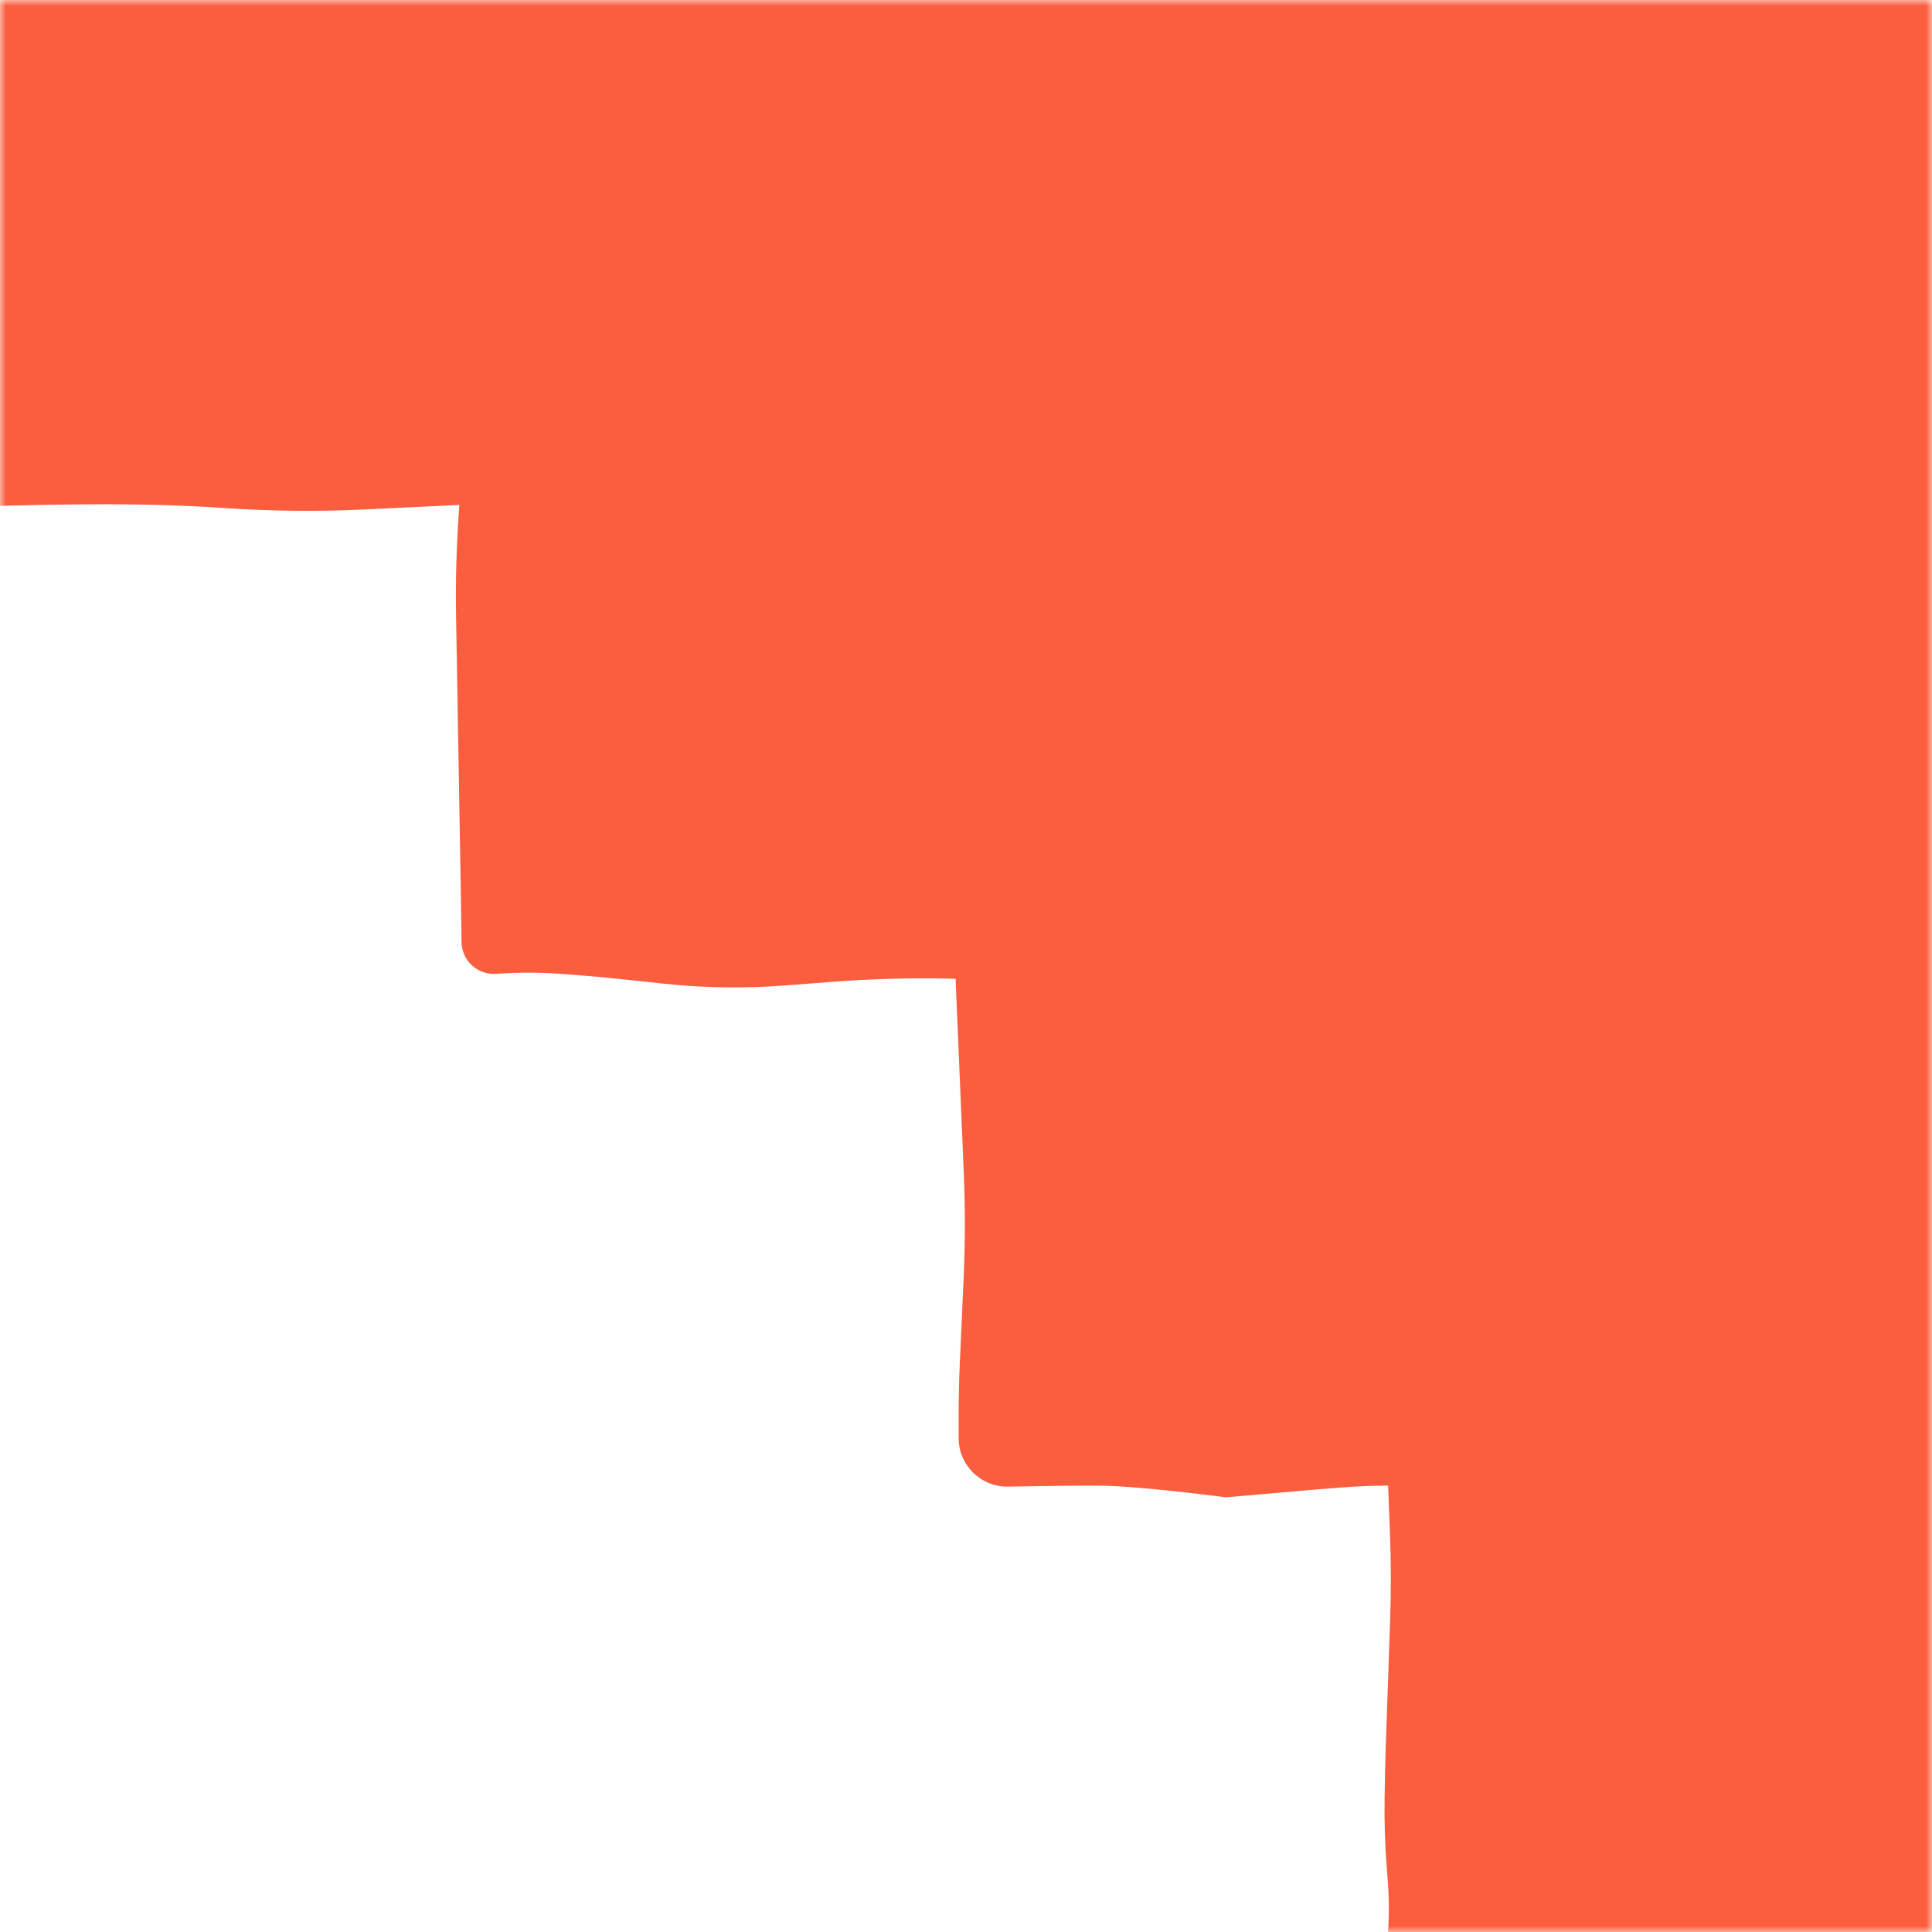 <?xml version="1.0" encoding="UTF-8"?>
<svg width="160px" height="160px" viewBox="0 0 160 160" version="1.1" xmlns="http://www.w3.org/2000/svg" xmlns:xlink="http://www.w3.org/1999/xlink">
    <!-- Generator: Sketch 52.6 (67491) - http://www.bohemiancoding.com/sketch -->
    <title>jobs-pm-pattern-02</title>
    <desc>Created with Sketch.</desc>
    <defs>
        <rect id="path-1" x="0" y="0" width="160" height="160"></rect>
    </defs>
    <g id="Stage-Variants---Job-Description" stroke="none" stroke-width="1" fill="none" fill-rule="evenodd">
        <g id="04.-Job-Description---2240---Project-Managers" transform="translate(-1600, -560)">
            <g id="Composition" transform="translate(0, 400)">
                <g id="01-Patterns-01-Single-stairs" transform="translate(1680, 240) rotate(-180) translate(-1680, -240) translate(1600, 160)">
                    <g id="Pattern-/-14">
                        <mask id="mask-2" fill="white">
                            <use xlink:href="#path-1"></use>
                        </mask>
                        <g id="base" fill-rule="nonzero"></g>
                        <path d="M-5.68434189e-14,-2.1032065e-12 L-4.97379915e-14,41.891 C5.232,41.752 9.566,41.726 13,41.815 C14.865,41.862 16.773,41.952 18.724,42.082 L18.724,42.082 C22.541,42.338 26.37,42.374 30.192,42.191 L38.041,41.815 L38.002,42.368 C37.798,45.274 37.721,48.187 37.771,51.099 L38.174,74.561 C38.175,74.649 38.177,74.738 38.178,74.826 L38.224,78.018 C38.246,79.497 39.462,80.678 40.941,80.657 C40.993,80.656 41.044,80.654 41.096,80.65 L41.096,80.65 C42.98,80.514 44.872,80.521 46.755,80.672 L48.613,80.821 C49.487,80.891 50.359,80.972 51.231,81.065 L54.962,81.463 C58.314,81.82 61.691,81.869 65.052,81.609 L68.798,81.32 C72.194,81.057 75.601,80.968 79.006,81.053 L79.138,81.056 L79.816,97.143 C79.939,100.046 79.934,102.953 79.804,105.856 L79.493,112.75 C79.425,114.25 79.391,115.751 79.391,117.253 L79.391,119.097 C79.391,121.316 81.19,123.115 83.409,123.115 C83.433,123.115 83.457,123.115 83.482,123.114 C87.013,123.051 89.519,123.024 91,123.032 C93,123.045 96.508,123.367 101.523,124 L109.231,123.333 C109.758,123.288 110.285,123.246 110.812,123.209 L111.683,123.148 C112.772,123.071 113.864,123.032 114.956,123.032 L115.104,126.792 C115.202,129.263 115.208,131.737 115.123,134.208 L114.75,144.977 C114.73,145.555 114.715,146.133 114.705,146.711 L114.668,148.839 C114.633,150.835 114.696,152.832 114.855,154.821 L114.923,155.658 C115.038,157.103 115.048,158.554 114.952,160 L160,160 L160,-2.1032065e-12 L-5.68434189e-14,-2.1032065e-12 Z" id="stair" fill="#FA5E3E" fill-rule="nonzero" mask="url(#mask-2)" transform="translate(80, 80) scale(-1, -1) translate(-80, -80) "></path>
                    </g>
                </g>
            </g>
        </g>
    </g>
</svg>